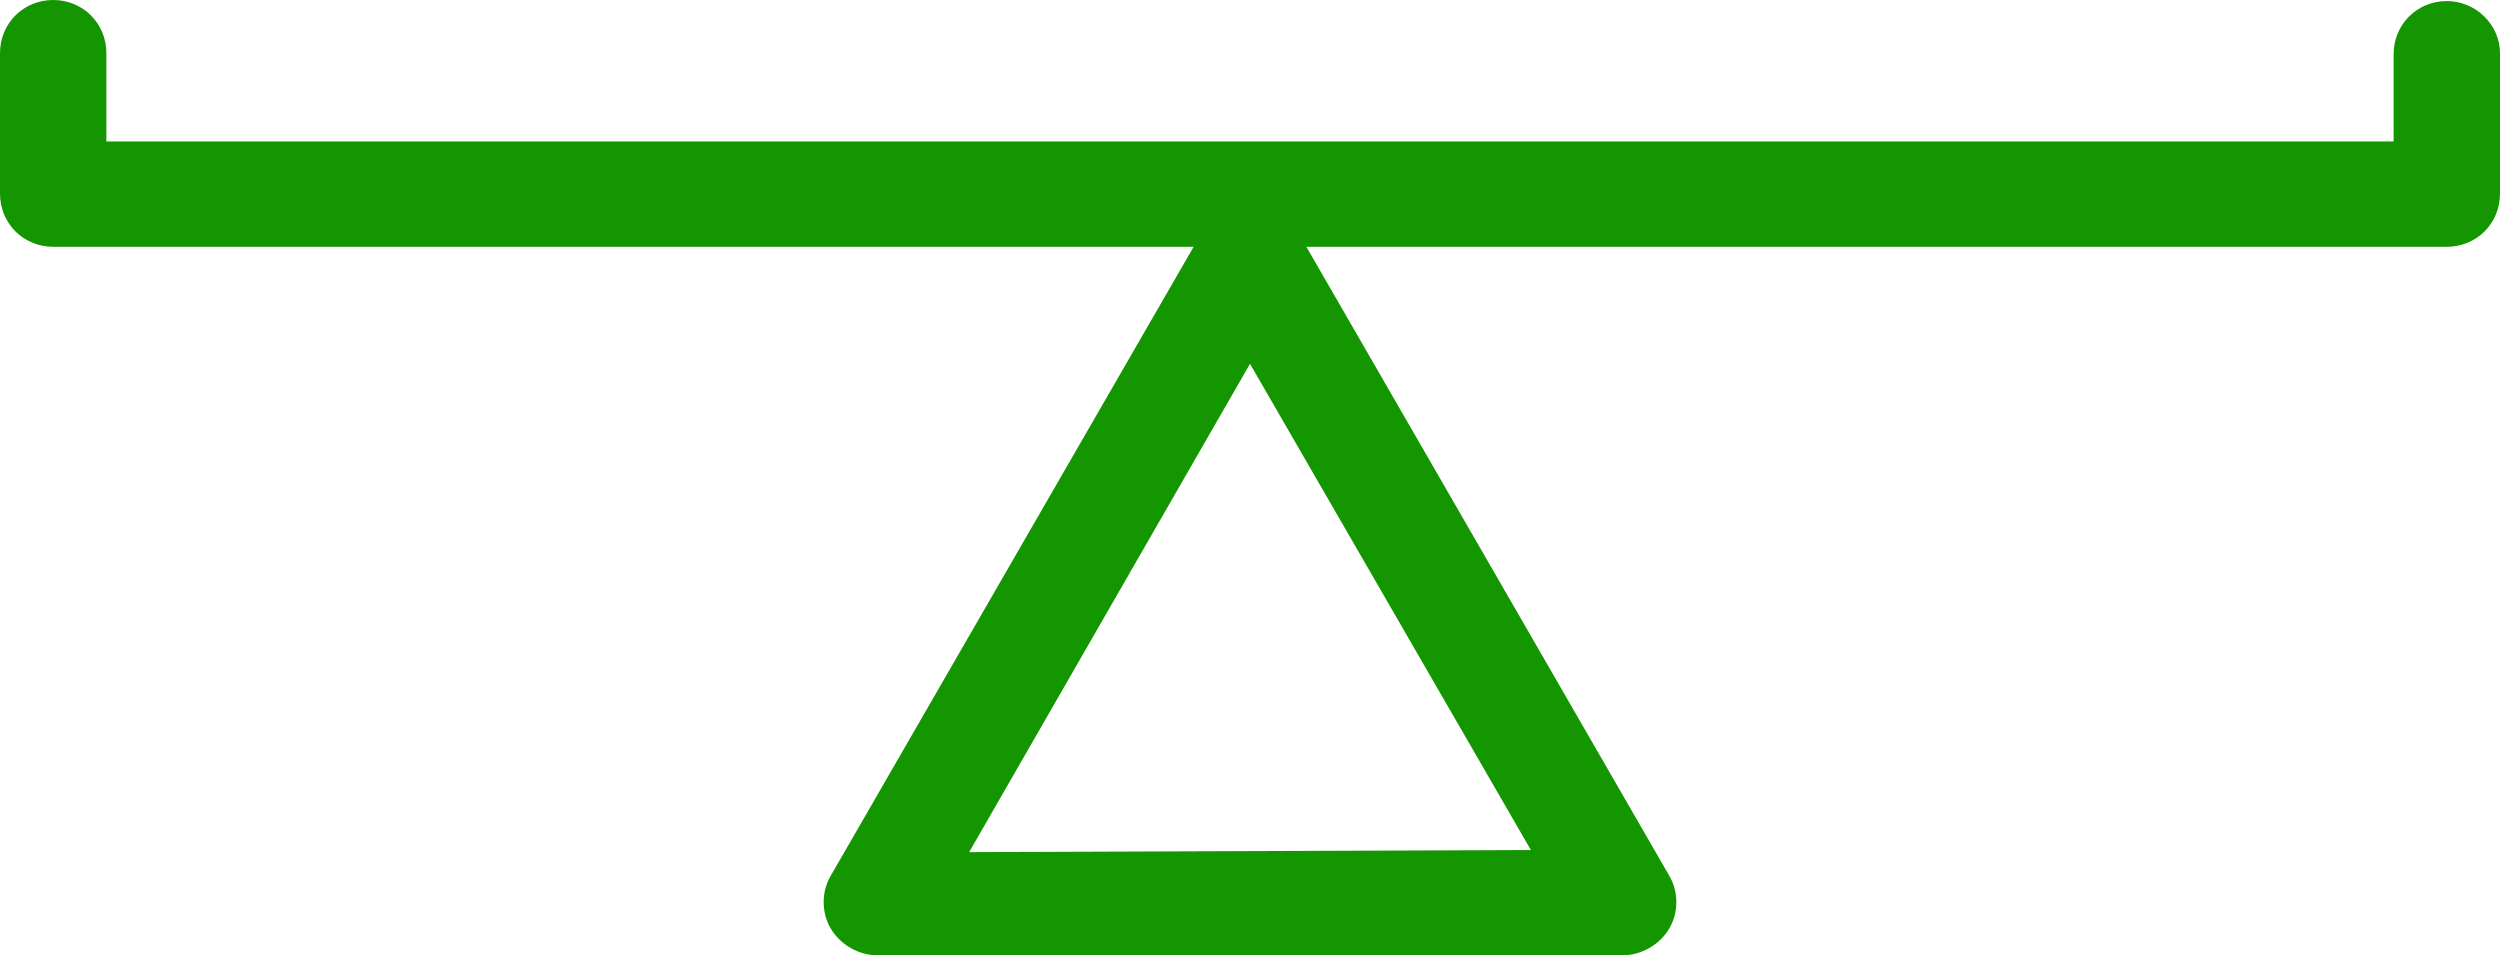 <?xml version="1.0" encoding="UTF-8"?>
<svg id="Layer_2" data-name="Layer 2" xmlns="http://www.w3.org/2000/svg" viewBox="0 0 23.5 8.98">
  <defs>
    <style>
      .cls-1 {
        fill: #149600;
        stroke-width: 0px;
      }
    </style>
  </defs>
  <g id="Layer_1-2" data-name="Layer 1">
    <path class="cls-1" d="m23,.01c-.28,0-.5.22-.5.5v.82H1v-.83c0-.28-.22-.5-.5-.5s-.5.22-.5.5v1.32c0,.28.22.5.5.5h10.72l-3.41,5.91c-.09.15-.09.35,0,.5.09.15.26.25.44.25h7c.18,0,.35-.1.44-.25.09-.15.09-.35,0-.5l-3.41-5.91h10.72c.28,0,.5-.22.5-.5V.5c0-.27-.23-.49-.5-.49Zm-13.89,8l2.64-4.59,2.64,4.57-5.28.02Z"/>
  </g>
</svg>